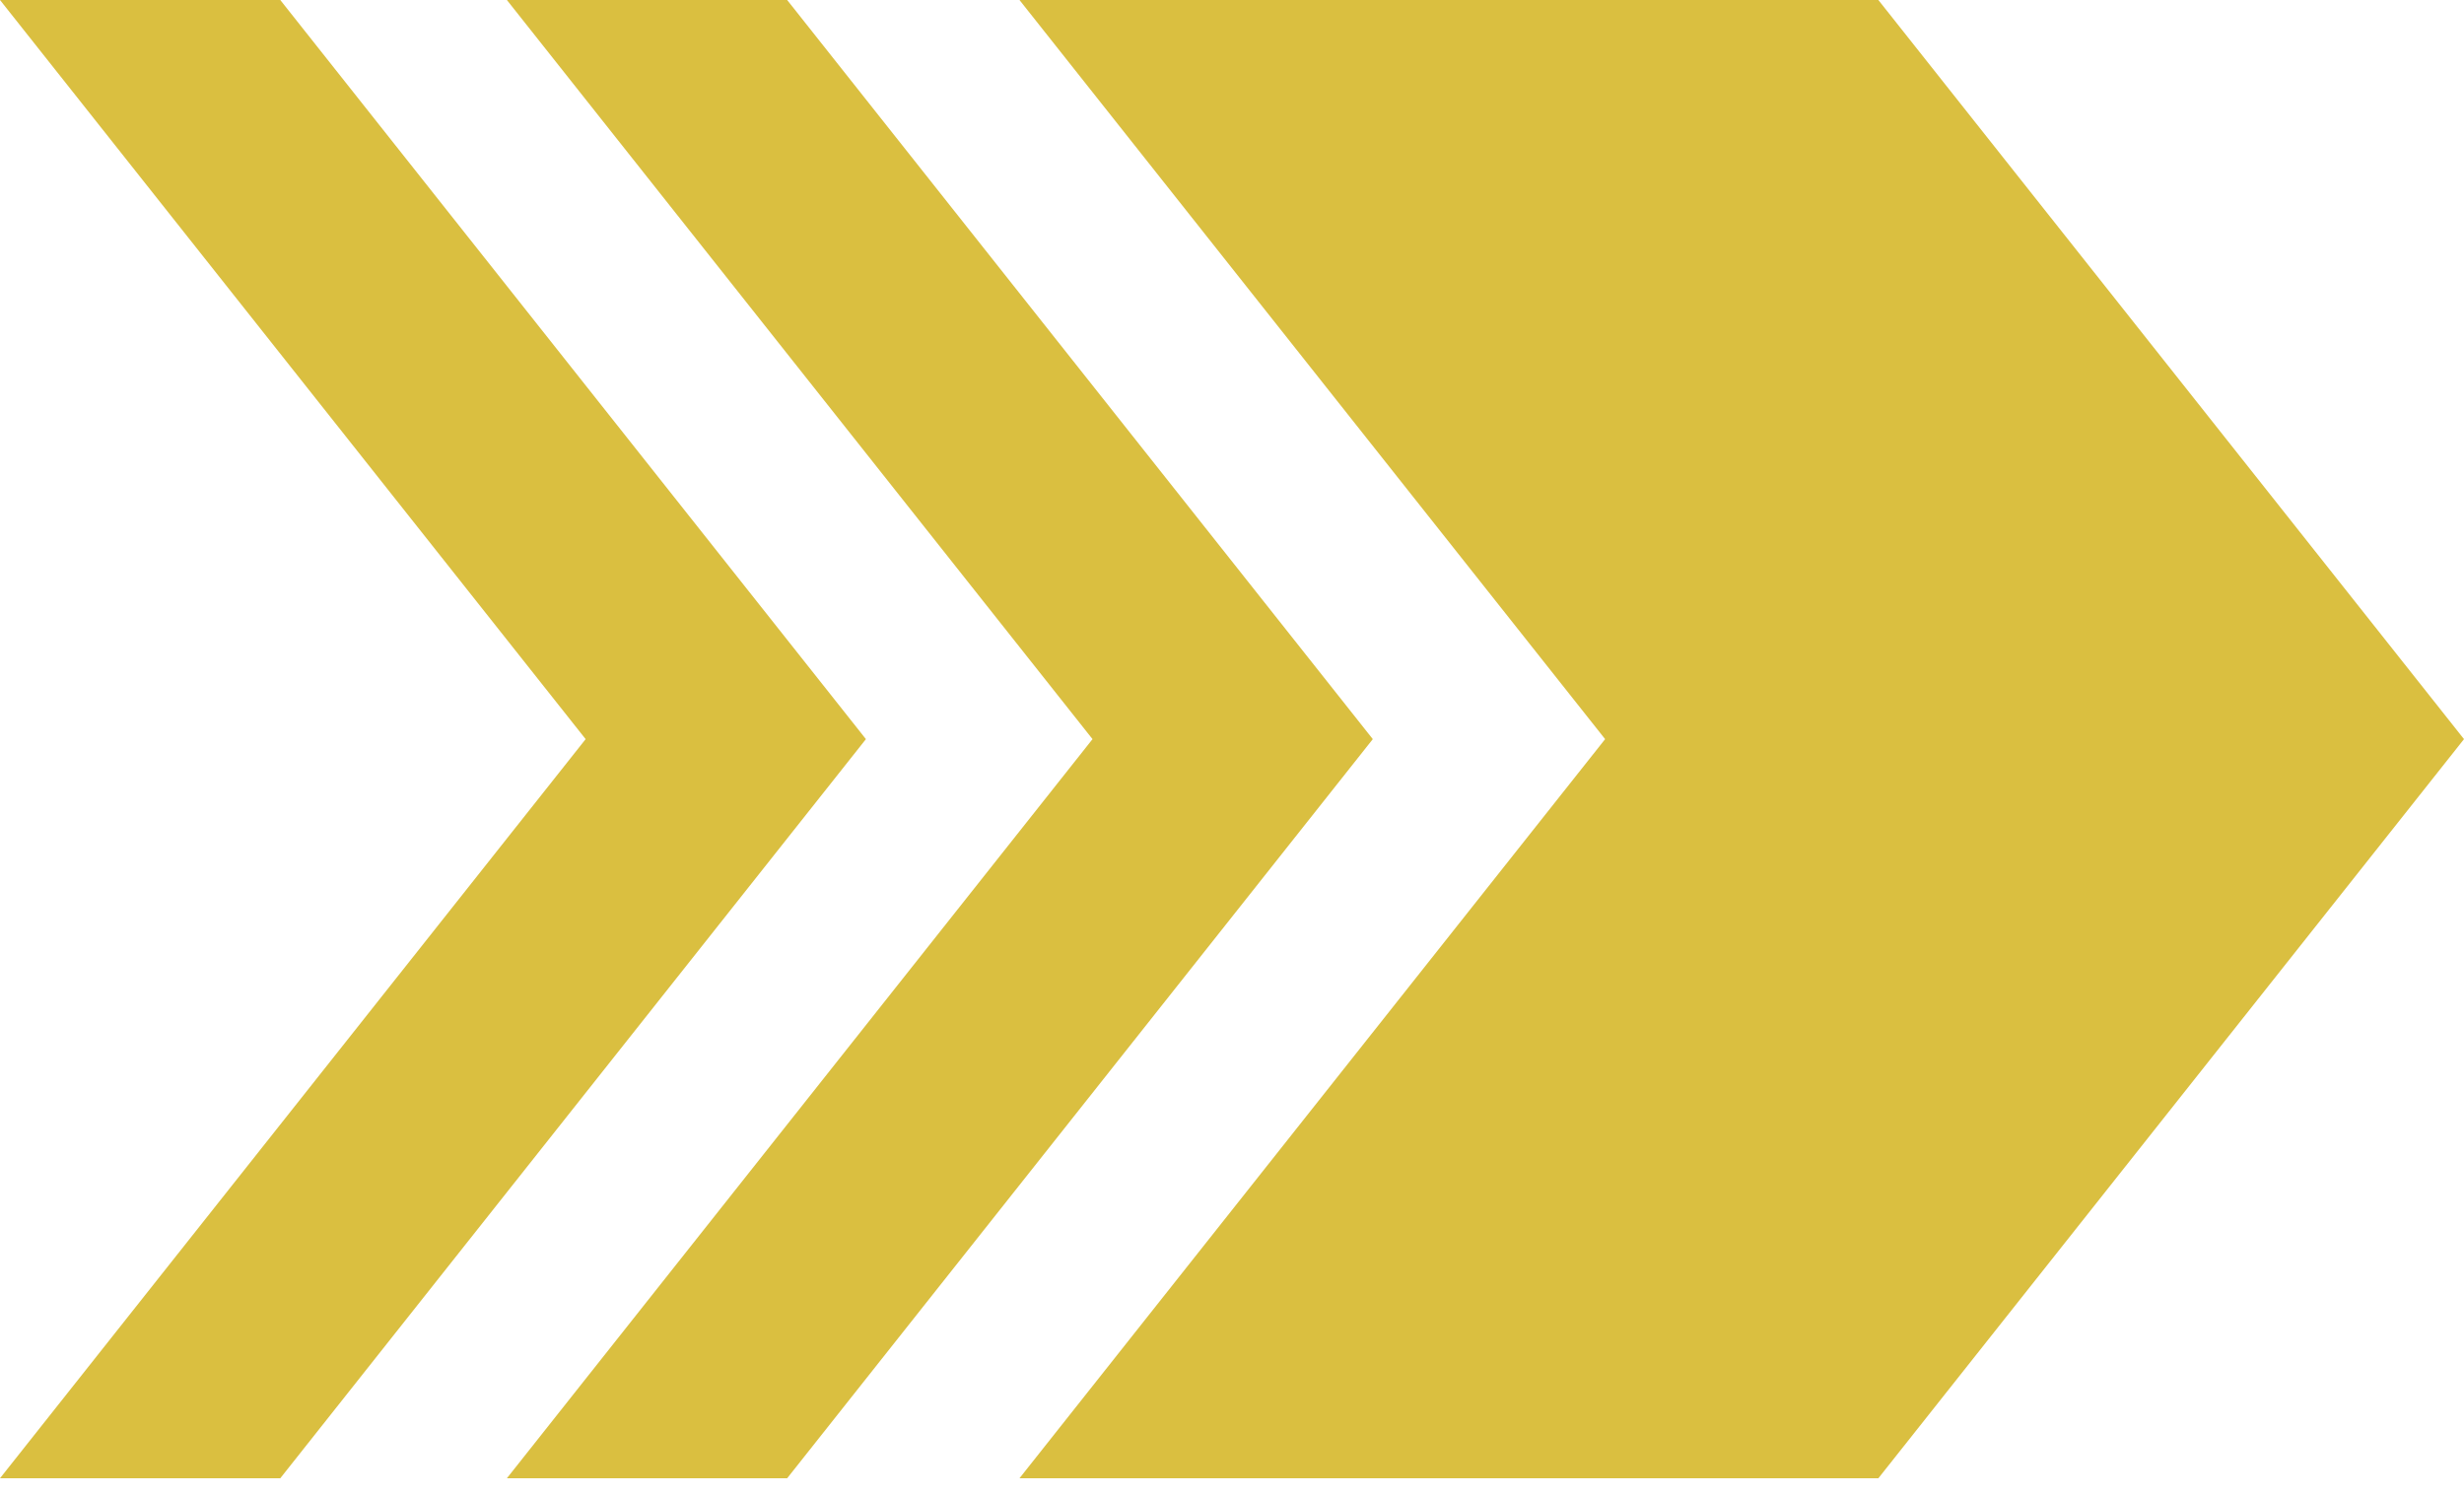<svg width="28" height="17" viewBox="0 0 28 17" fill="none" xmlns="http://www.w3.org/2000/svg">
<path d="M21.345 0H11.585L18.24 8.4L11.585 16.8H21.345L28 8.4L21.345 0Z" fill="#DABF40"/>
<path d="M8.945 0H5.76L12.415 8.4L5.76 16.8H8.945L15.6 8.4L8.945 0Z" fill="#DABF40"/>
<path d="M3.185 0H0L6.655 8.4L0 16.8H3.185L9.84 8.4L3.185 0Z" fill="#DABF40"/>
</svg>
